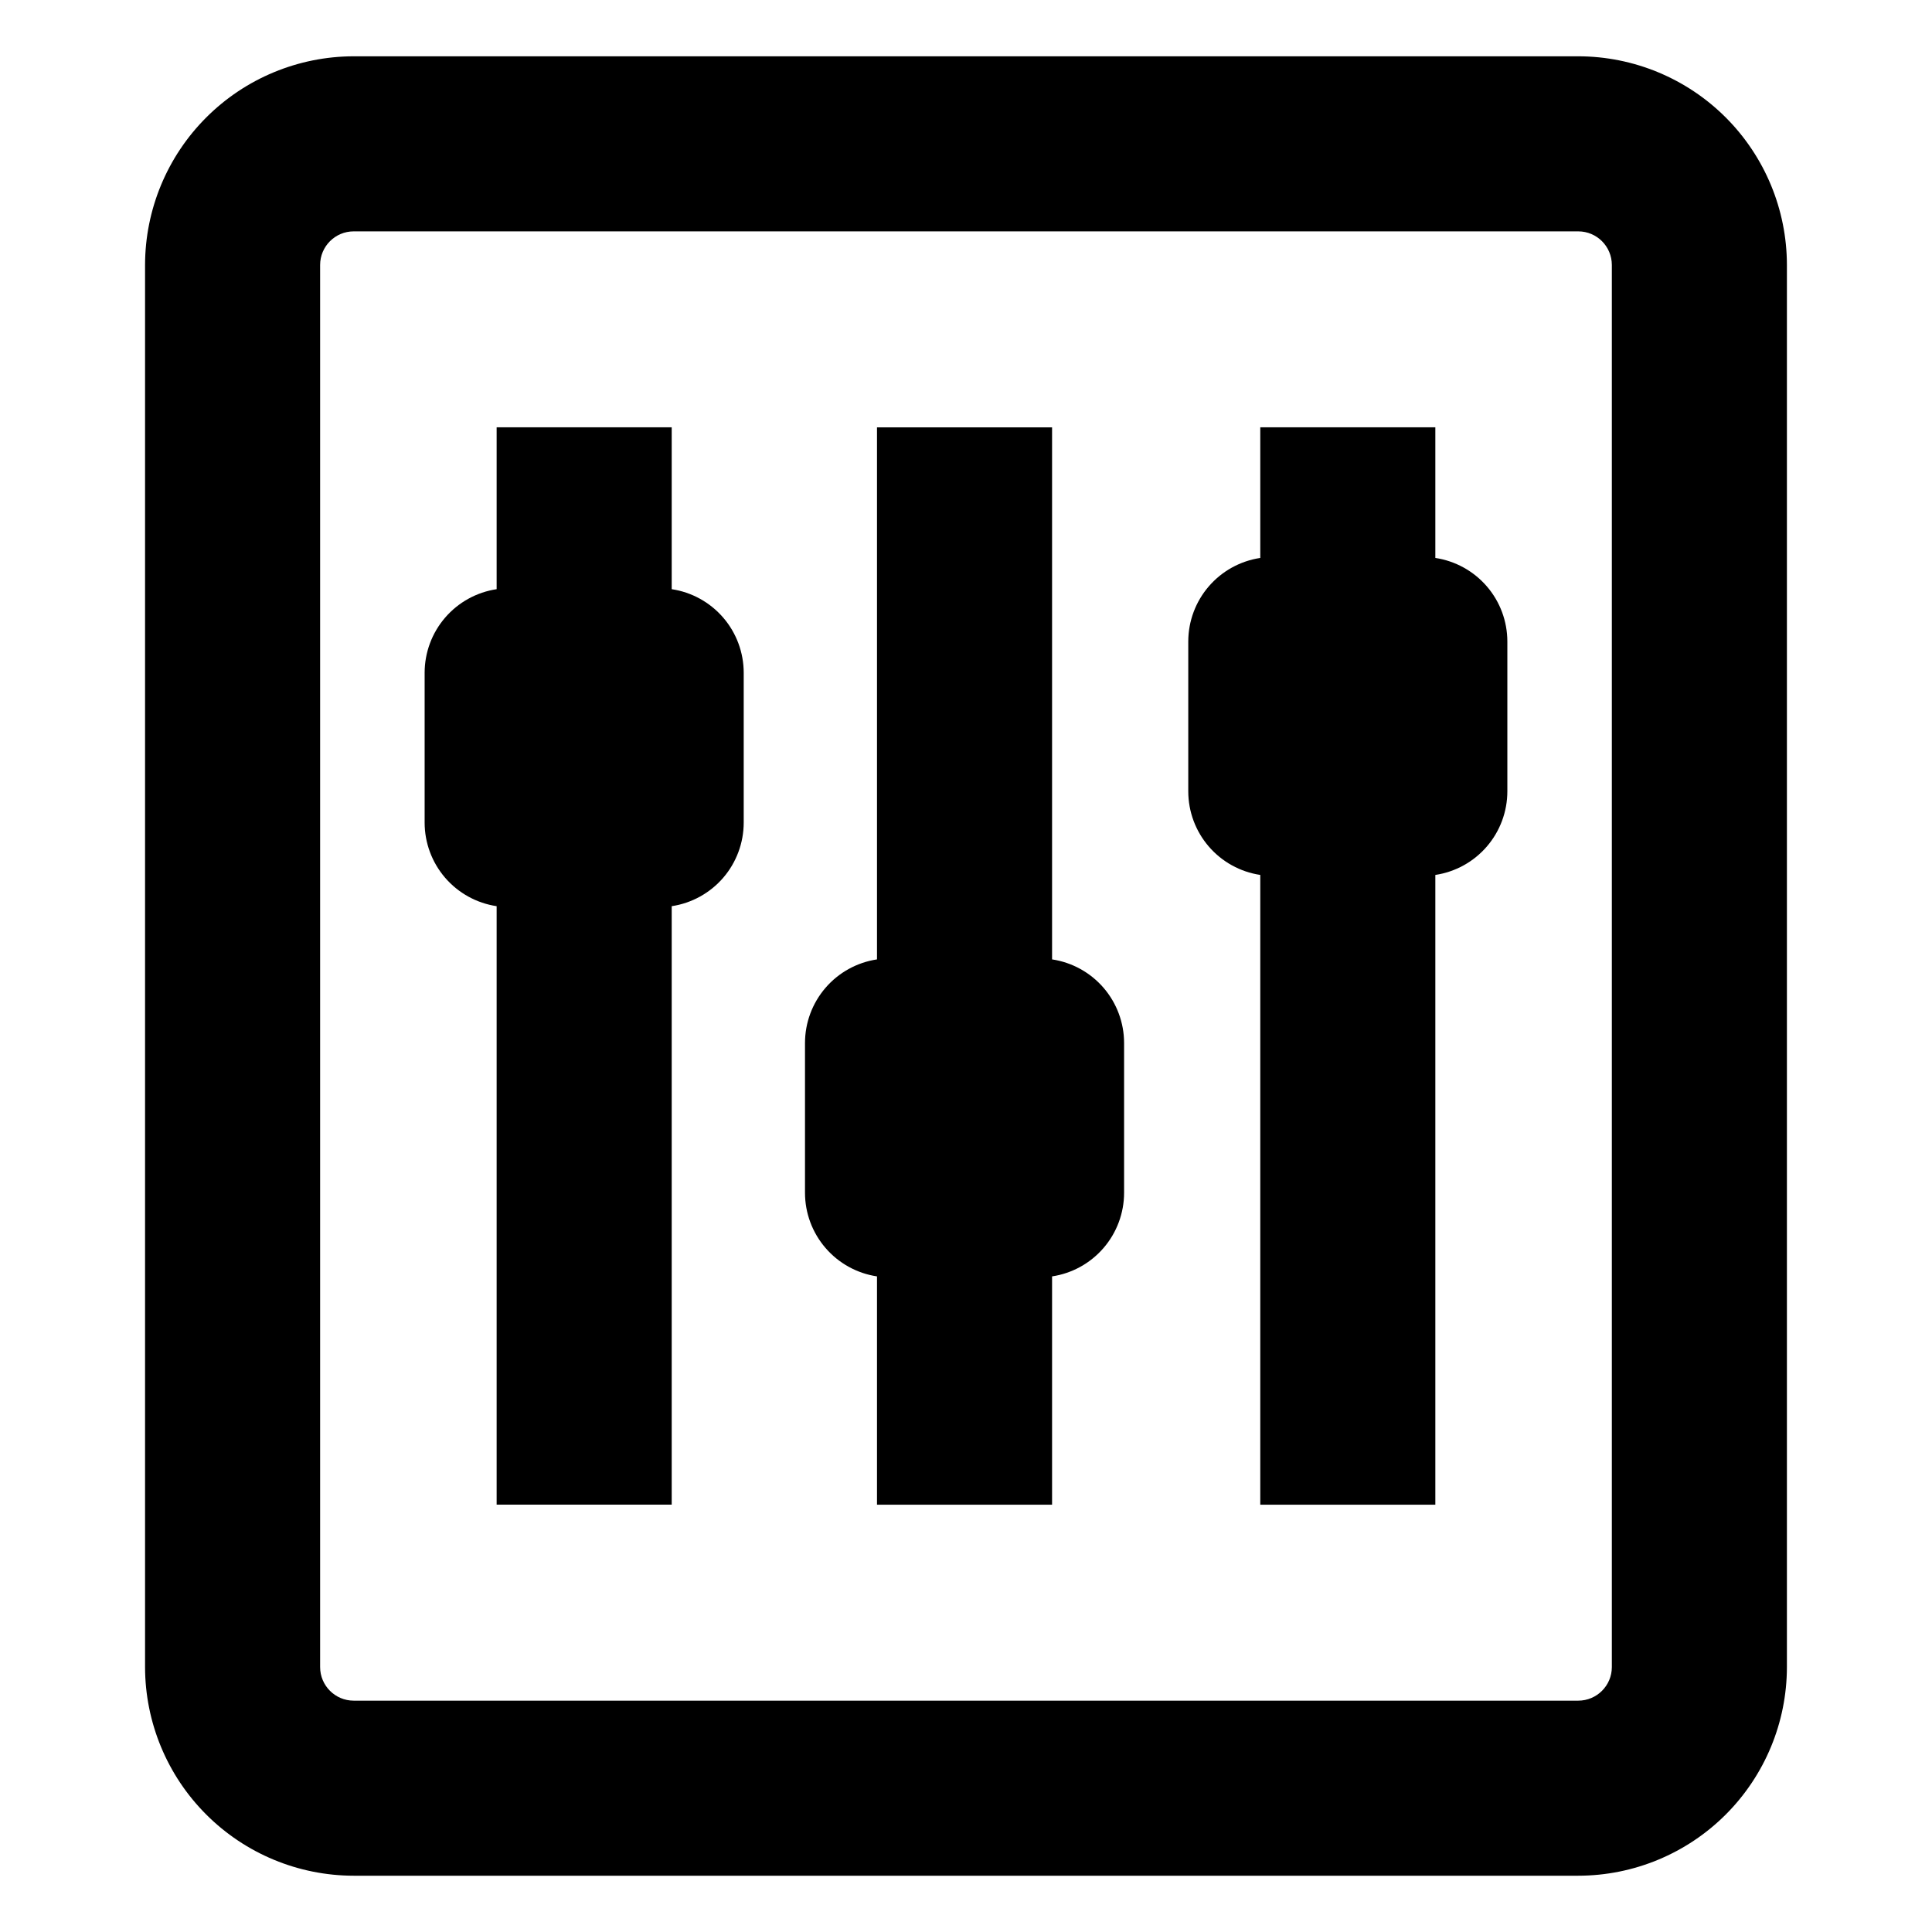 <?xml version="1.0" encoding="UTF-8"?>
<!-- Uploaded to: SVG Repo, www.svgrepo.com, Generator: SVG Repo Mixer Tools -->
<svg fill="#000000" width="800px" height="800px" version="1.1" viewBox="144 144 512 512" xmlns="http://www.w3.org/2000/svg">
 <g>
  <path d="m562.26 158.92h-324.53c-14.656 0.016-28.711 5.848-39.074 16.211-10.367 10.363-16.195 24.418-16.215 39.078v371.59c0.02 14.656 5.848 28.711 16.215 39.074 10.363 10.363 24.418 16.195 39.074 16.211h324.53c14.66-0.016 28.711-5.848 39.078-16.211 10.363-10.363 16.195-24.418 16.211-39.074v-371.59c-0.016-14.66-5.848-28.715-16.211-39.078-10.367-10.363-24.418-16.195-39.078-16.211zm8.895 426.88c-0.004 4.906-3.984 8.887-8.895 8.891h-324.53c-4.91-0.004-8.887-3.984-8.895-8.891v-371.59c0.008-4.91 3.984-8.891 8.895-8.895h324.53c4.91 0.004 8.887 3.984 8.895 8.895z"/>
  <path d="m322.01 300.14v-42.898h-46.395v42.898c-5.305 0.797-10.148 3.473-13.652 7.539-3.5 4.062-5.426 9.25-5.43 14.613v39.703c0.004 5.367 1.93 10.551 5.43 14.617 3.504 4.062 8.348 6.738 13.652 7.535v158.6h46.395v-158.6c5.305-0.797 10.148-3.473 13.652-7.535 3.5-4.066 5.426-9.25 5.43-14.617v-39.703c-0.004-5.363-1.93-10.551-5.43-14.613-3.504-4.066-8.348-6.742-13.652-7.539z"/>
  <path d="m422.81 398.25v-141h-46.395v141c-5.305 0.797-10.148 3.473-13.648 7.535-3.504 4.066-5.43 9.25-5.434 14.617v39.703c0.004 5.363 1.93 10.551 5.434 14.613 3.5 4.066 8.344 6.742 13.648 7.539v60.5h46.395v-60.5c5.309-0.797 10.148-3.473 13.652-7.539 3.5-4.062 5.43-9.25 5.434-14.613v-39.703c-0.004-5.367-1.934-10.551-5.434-14.617-3.504-4.062-8.344-6.738-13.652-7.535z"/>
  <path d="m524.38 291.86v-34.613h-46.395v34.617-0.004c-5.305 0.801-10.148 3.473-13.648 7.539-3.504 4.062-5.43 9.25-5.434 14.617v39.699c0.004 5.367 1.93 10.551 5.434 14.617 3.5 4.066 8.344 6.738 13.648 7.535v166.89h46.395v-166.89c5.305-0.797 10.148-3.469 13.652-7.535 3.5-4.066 5.43-9.25 5.43-14.617v-39.699c0-5.367-1.93-10.555-5.43-14.617-3.504-4.066-8.348-6.738-13.652-7.539z"/>
 </g>
</svg>